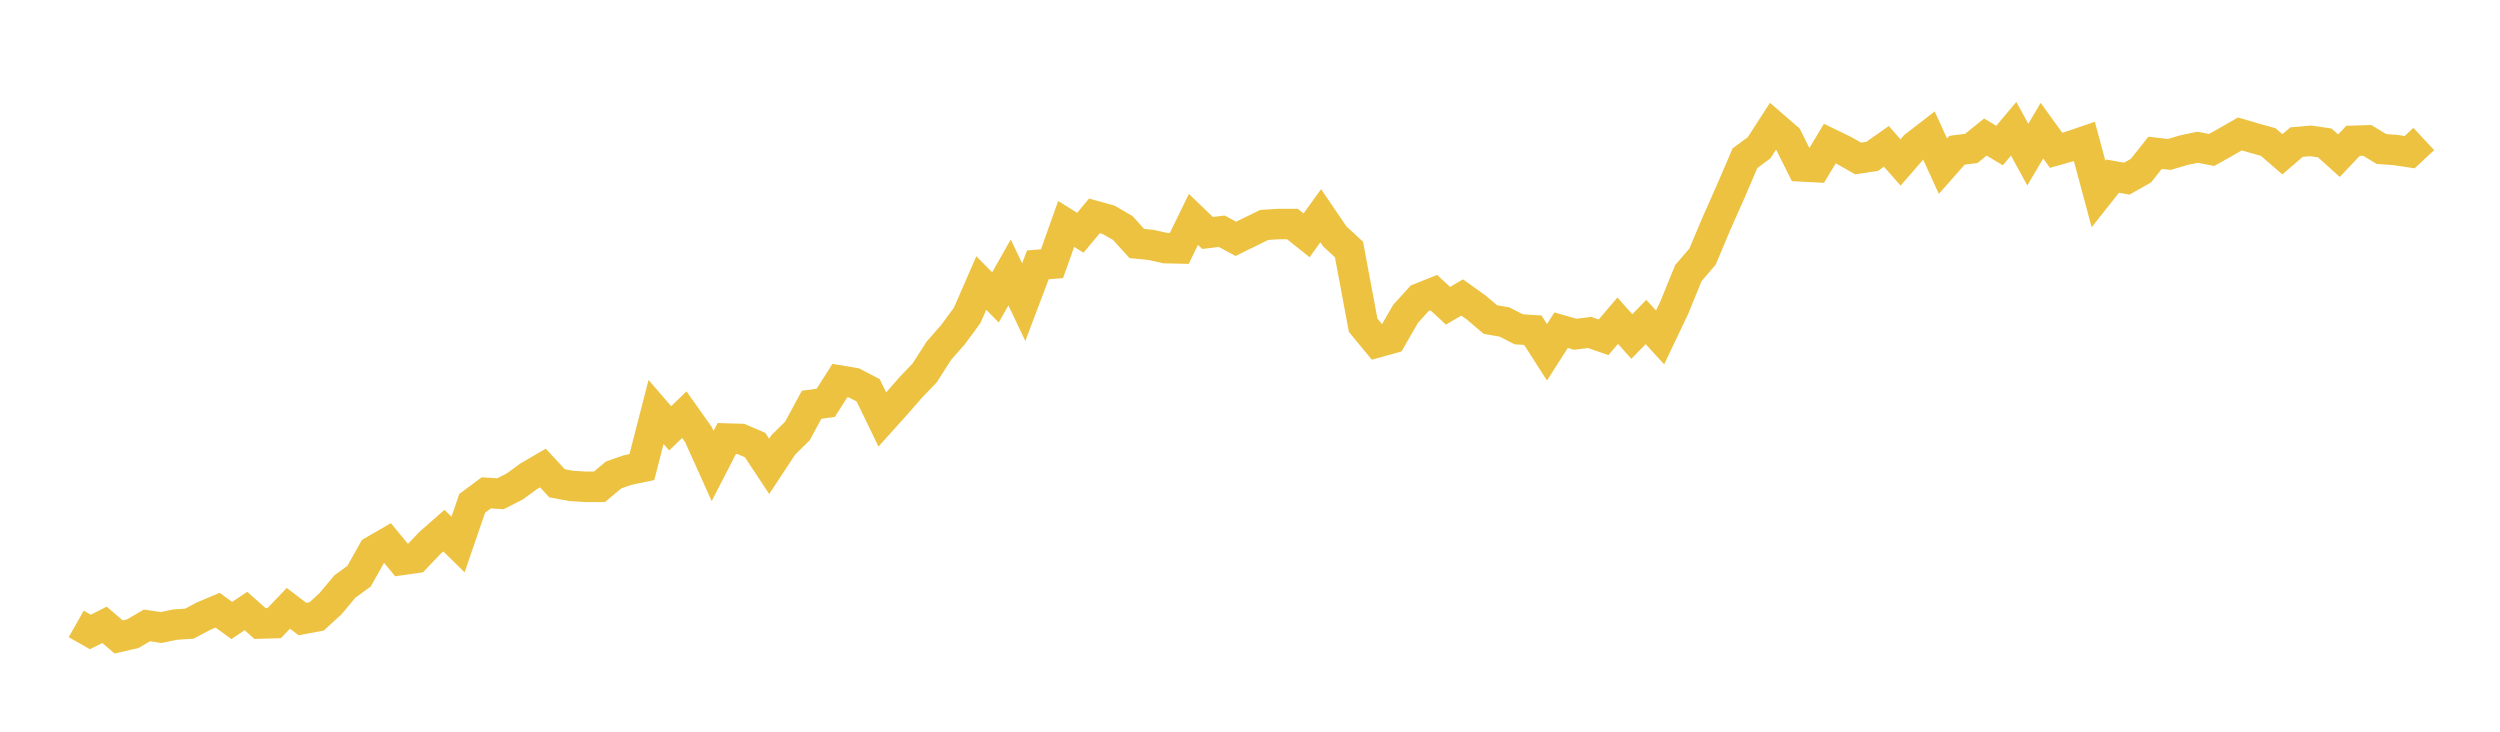 <svg width="164" height="48" xmlns="http://www.w3.org/2000/svg" xmlns:xlink="http://www.w3.org/1999/xlink"><path fill="none" stroke="rgb(237,194,64)" stroke-width="2" d="M5,40.93L5.928,41.456L6.855,40.989L7.783,41.783L8.711,41.569L9.639,41.027L10.566,41.167L11.494,40.973L12.422,40.914L13.349,40.421L14.277,40.029L15.205,40.705L16.133,40.083L17.06,40.904L17.988,40.877L18.916,39.906L19.843,40.609L20.771,40.437L21.699,39.584L22.627,38.473L23.554,37.798L24.482,36.145L25.41,35.609L26.337,36.735L27.265,36.601L28.193,35.625L29.12,34.809L30.048,35.721L30.976,33.018L31.904,32.331L32.831,32.39L33.759,31.918L34.687,31.242L35.614,30.7L36.542,31.703L37.47,31.875L38.398,31.934L39.325,31.934L40.253,31.156L41.181,30.834L42.108,30.641L43.036,27.025L43.964,28.098L44.892,27.202L45.819,28.511L46.747,30.571L47.675,28.769L48.602,28.796L49.53,29.193L50.458,30.593L51.386,29.182L52.313,28.27L53.241,26.553L54.169,26.424L55.096,24.965L56.024,25.121L56.952,25.604L57.88,27.519L58.807,26.489L59.735,25.427L60.663,24.456L61.59,23.007L62.518,21.95L63.446,20.69L64.373,18.565L65.301,19.509L66.229,17.873L67.157,19.821L68.084,17.374L69.012,17.299L69.94,14.692L70.867,15.271L71.795,14.161L72.723,14.418L73.651,14.955L74.578,15.974L75.506,16.065L76.434,16.275L77.361,16.296L78.289,14.392L79.217,15.282L80.145,15.169L81.072,15.668L82,15.212L82.928,14.756L83.855,14.697L84.783,14.697L85.711,15.438L86.639,14.15L87.566,15.513L88.494,16.366L89.422,21.333L90.349,22.46L91.277,22.202L92.205,20.588L93.133,19.568L94.06,19.198L94.988,20.057L95.916,19.515L96.843,20.175L97.771,20.963L98.699,21.124L99.627,21.602L100.554,21.661L101.482,23.109L102.41,21.661L103.337,21.929L104.265,21.805L105.193,22.127L106.12,21.038L107.048,22.074L107.976,21.124L108.904,22.133L109.831,20.185L110.759,17.911L111.687,16.832L112.614,14.628L113.542,12.541L114.47,10.379L115.398,9.692L116.325,8.254L117.253,9.059L118.181,10.915L119.108,10.964L120.036,9.418L120.964,9.869L121.892,10.395L122.819,10.255L123.747,9.601L124.675,10.658L125.602,9.59L126.53,8.871L127.458,10.904L128.386,9.853L129.313,9.74L130.241,8.989L131.169,9.547L132.096,8.447L133.024,10.143L133.952,8.571L134.88,9.858L135.807,9.596L136.735,9.279L137.663,12.728L138.59,11.554L139.518,11.72L140.446,11.194L141.373,10.025L142.301,10.132L143.229,9.858L144.157,9.66L145.084,9.837L146.012,9.317L146.94,8.785L147.867,9.059L148.795,9.317L149.723,10.121L150.651,9.322L151.578,9.241L152.506,9.376L153.434,10.212L154.361,9.236L155.289,9.209L156.217,9.773L157.145,9.842L158.072,9.982L159,9.118"></path></svg>